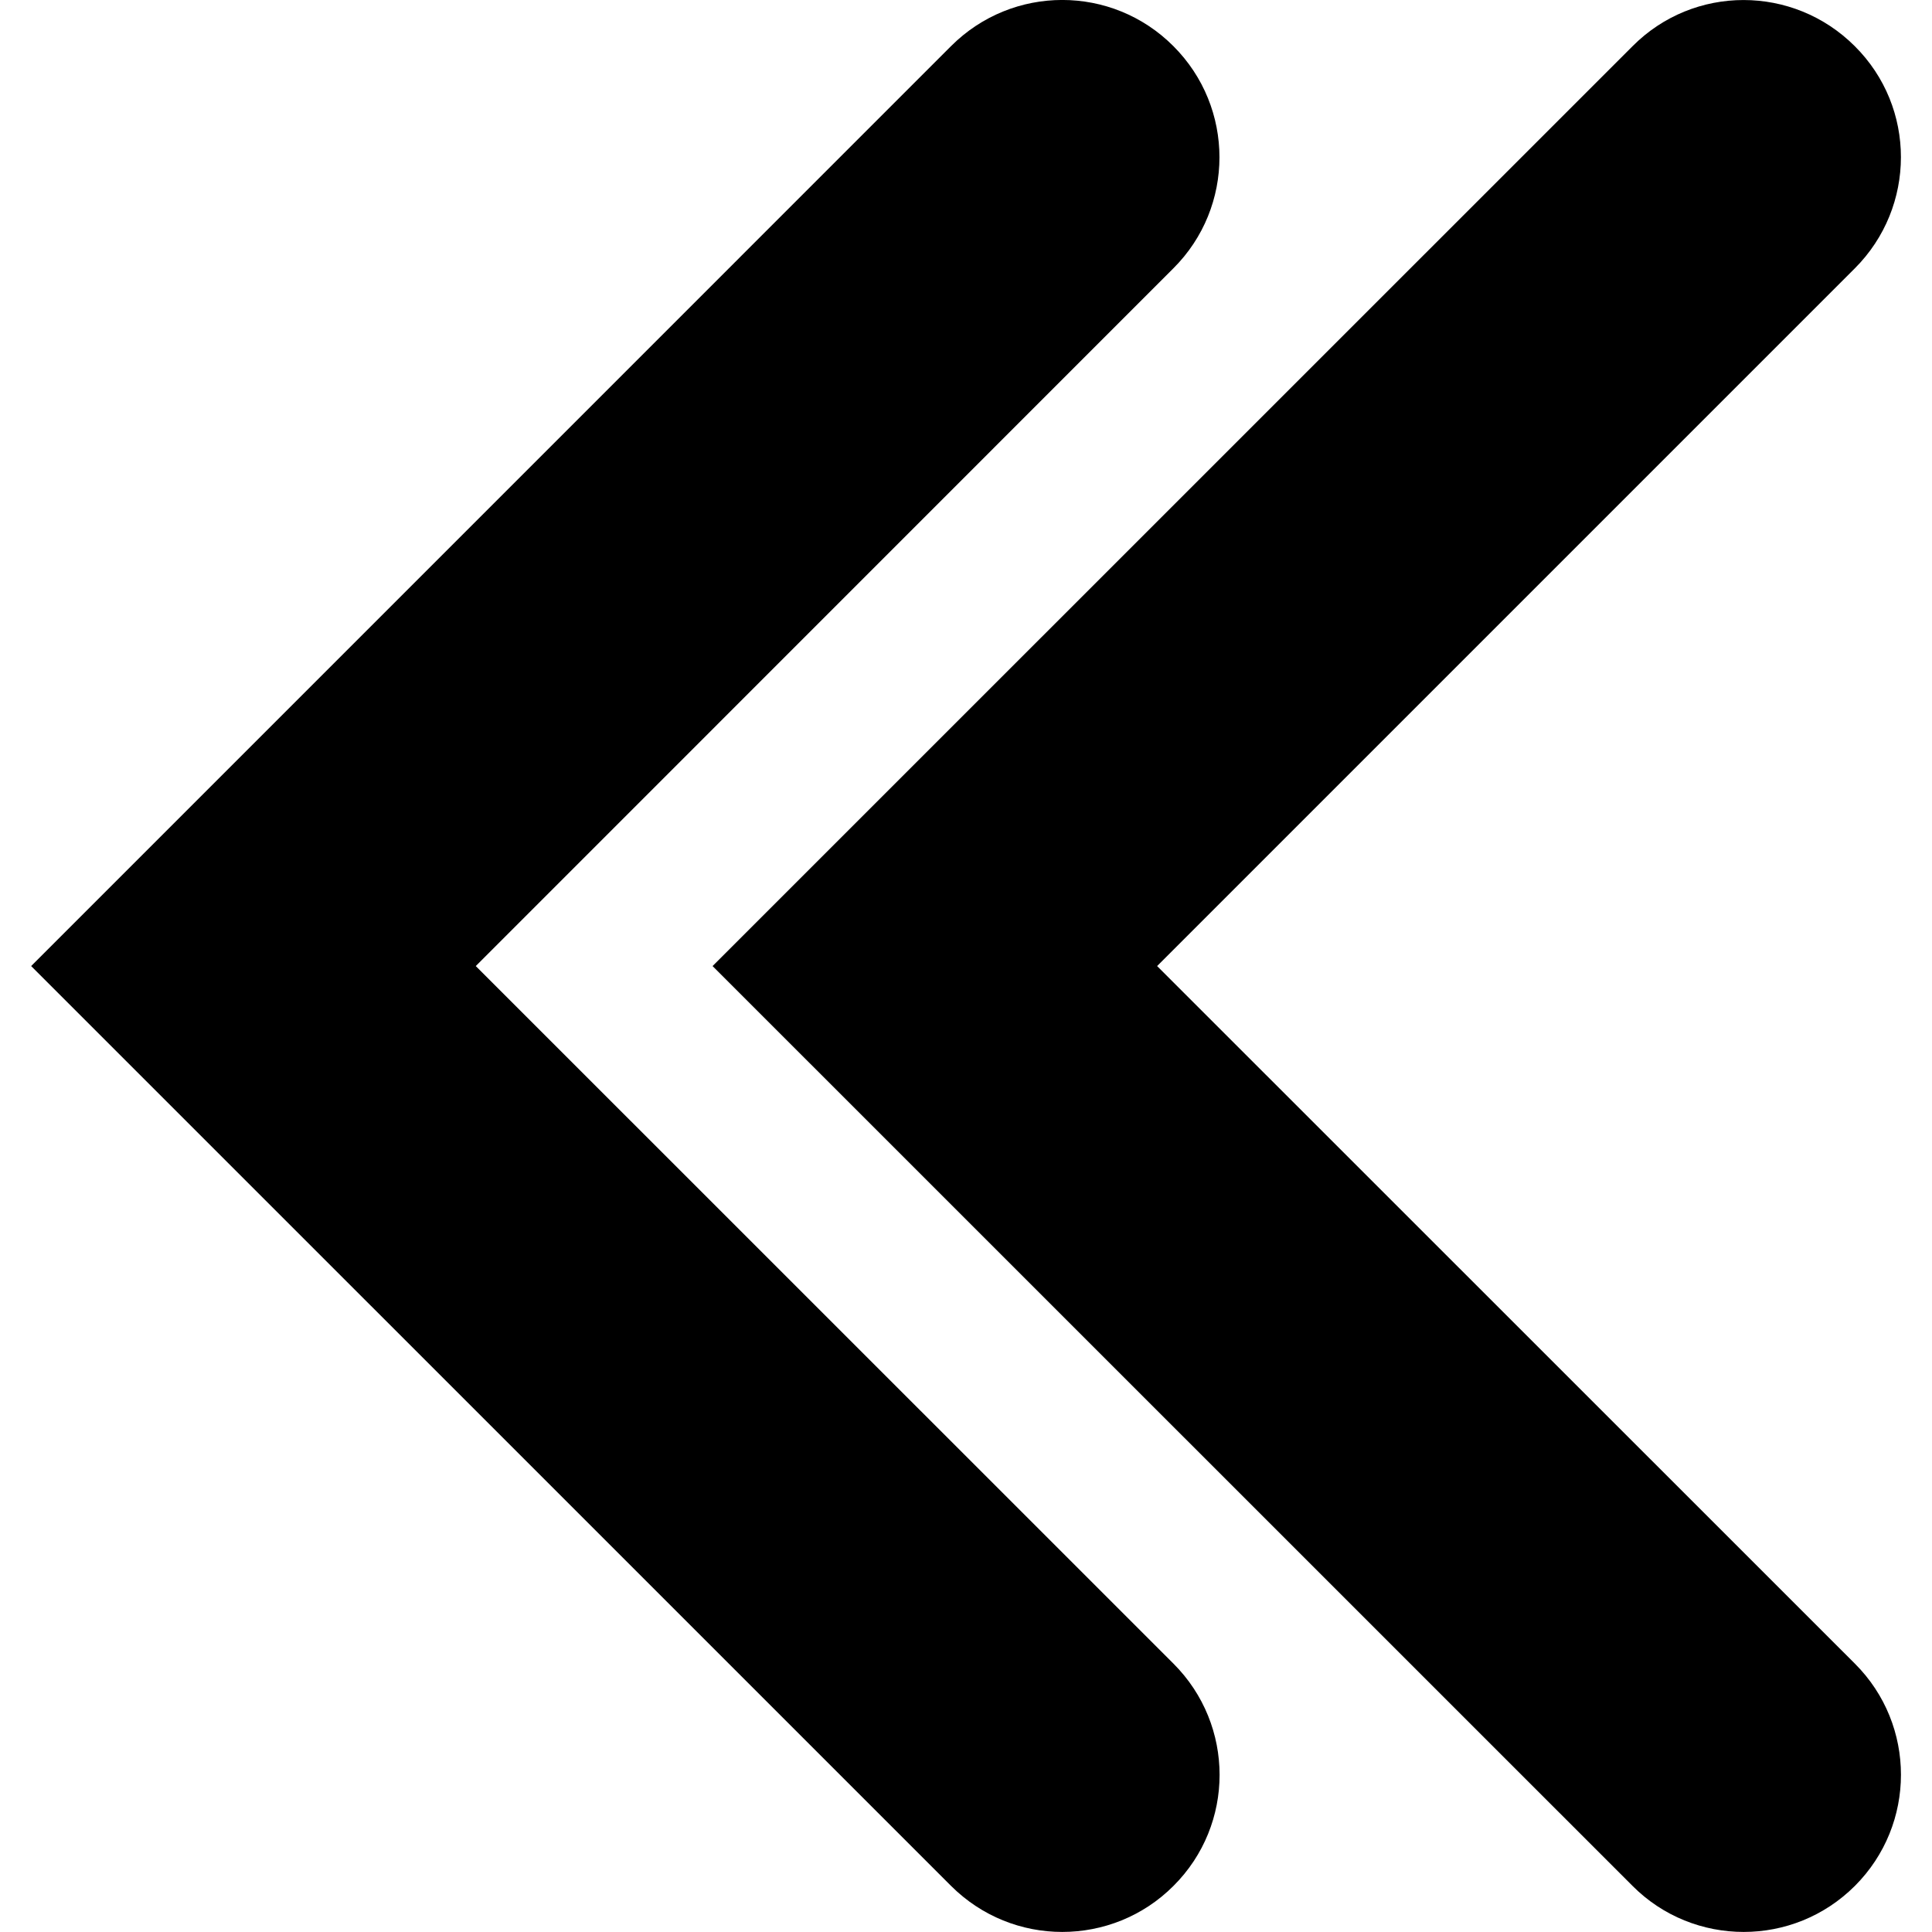 <?xml version="1.0" encoding="iso-8859-1"?>
<!-- Uploaded to: SVG Repo, www.svgrepo.com, Generator: SVG Repo Mixer Tools -->
<!DOCTYPE svg PUBLIC "-//W3C//DTD SVG 1.1//EN" "http://www.w3.org/Graphics/SVG/1.1/DTD/svg11.dtd">
<svg fill="#000000" version="1.1" id="Capa_1" xmlns="http://www.w3.org/2000/svg" xmlns:xlink="http://www.w3.org/1999/xlink" 
	 width="800px" height="800px" viewBox="0 0 30.725 30.726"
	 xml:space="preserve">
<g>
	<path d="M18.662,26.458c0.978,0.978,0.978,2.561,0,3.535c-0.487,0.488-1.128,0.732-1.769,0.732c-0.64,0-1.278-0.244-1.768-0.732
		L0.495,15.364l14.63-14.631c0.978-0.978,2.559-0.978,3.535,0c0.978,0.977,0.978,2.56,0,3.535L7.566,15.364L18.662,26.458z
		 M18.402,15.364L29.497,4.269c0.979-0.979,0.979-2.562,0-3.535c-0.979-0.978-2.56-0.978-3.533,0L11.332,15.364l14.631,14.629
		c0.486,0.488,1.127,0.732,1.768,0.732c0.64,0,1.279-0.244,1.768-0.732c0.977-0.977,0.977-2.56,0-3.535L18.402,15.364z"/>
</g>
</svg>